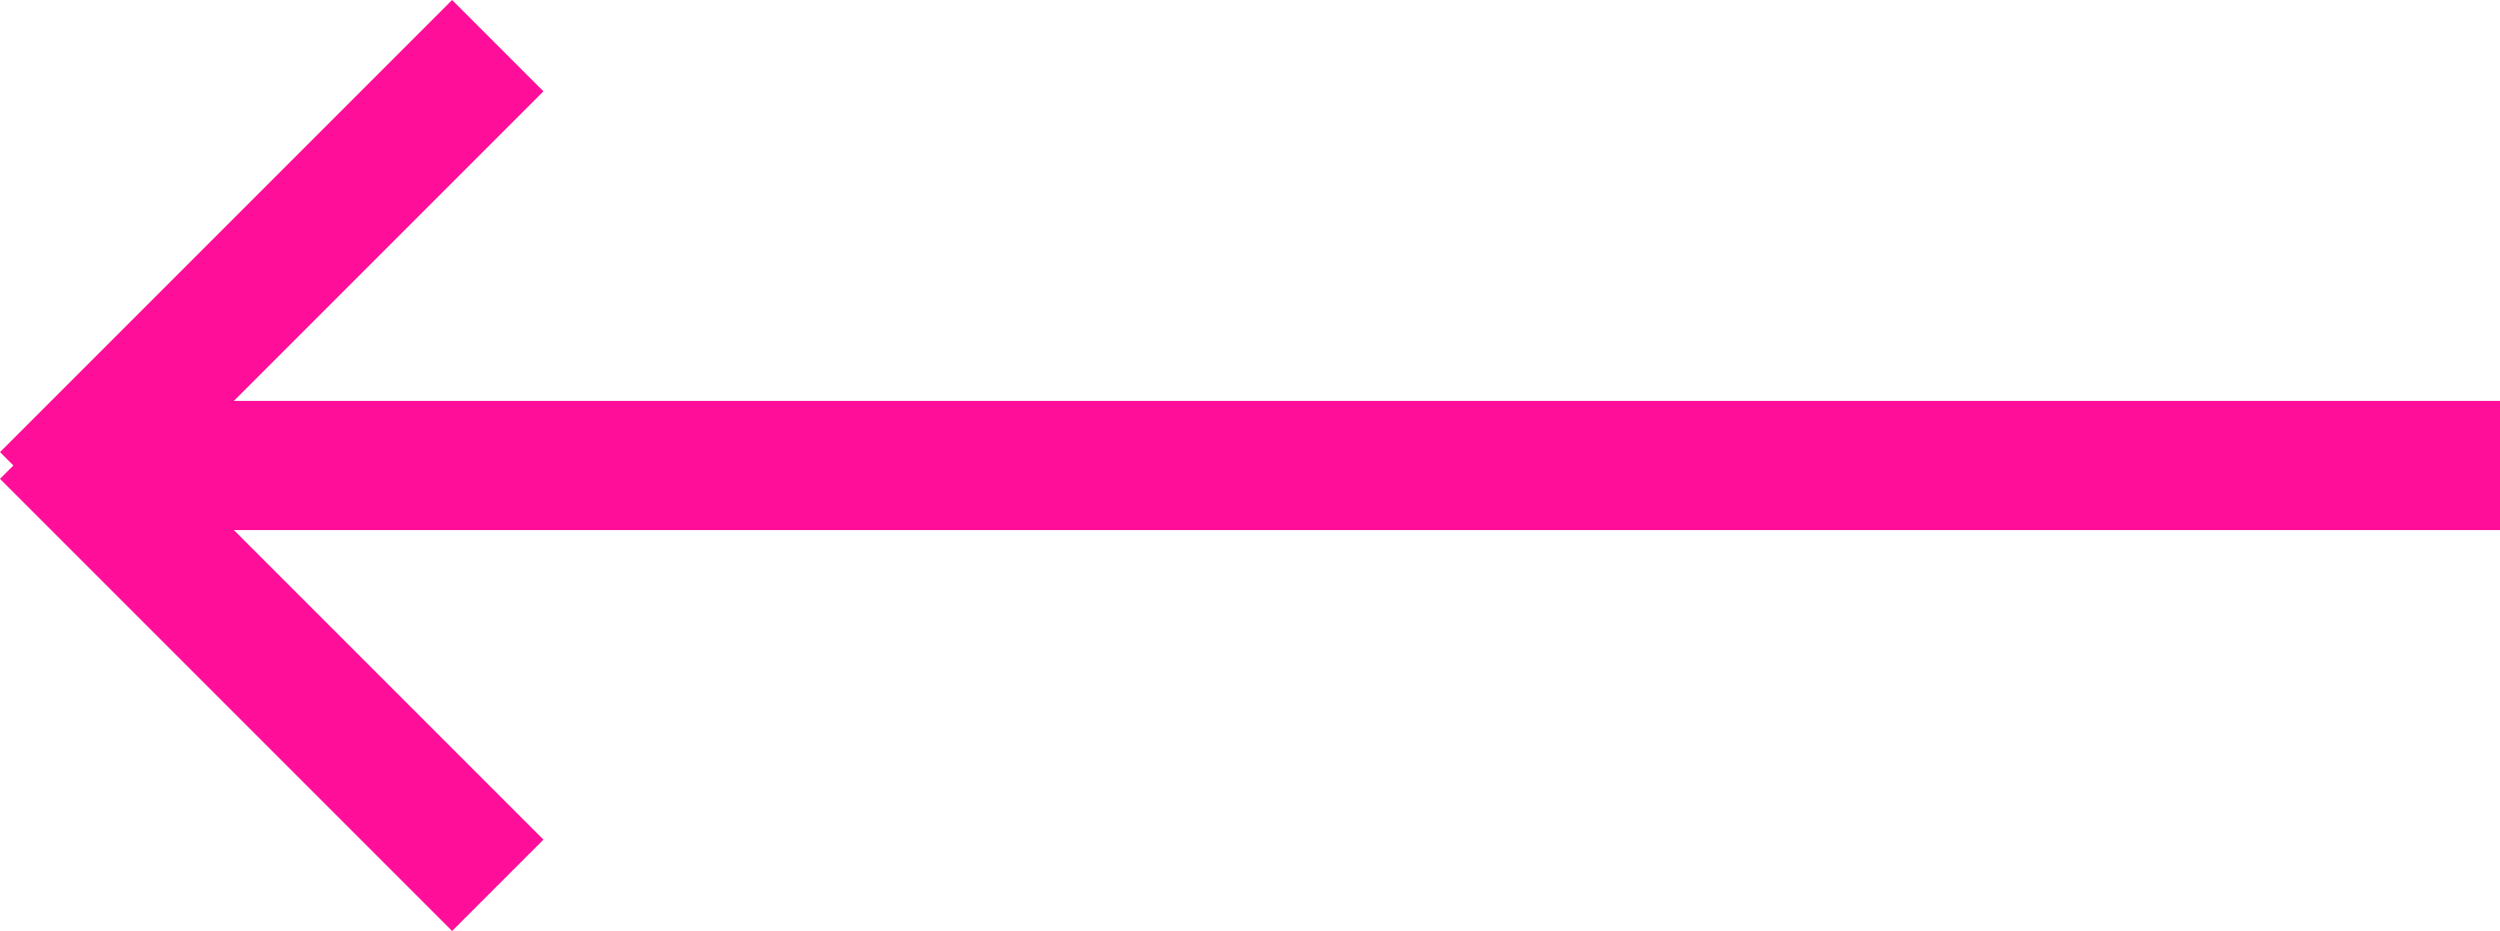 <svg xmlns="http://www.w3.org/2000/svg" width="38.707" height="14.414" viewBox="0 0 38.707 14.414">
  <g id="Prev_Arrow" data-name="Prev Arrow" transform="translate(-531.293 -3447.293)">
    <line id="Shape_8" data-name="Shape 8" x1="37" transform="translate(533 3454.5)" fill="none" stroke="#ff0f99" stroke-width="2"/>
    <g id="Group_36" data-name="Group 36" transform="translate(532 3448)">
      <line id="Shape_9" data-name="Shape 9" x1="7" y2="7" fill="none" stroke="#ff0f99" stroke-width="2"/>
      <line id="Shape_9_copy" data-name="Shape 9 copy" x1="7" y1="7" transform="translate(0 6)" fill="none" stroke="#ff0f99" stroke-width="2"/>
    </g>
  </g>
</svg>

